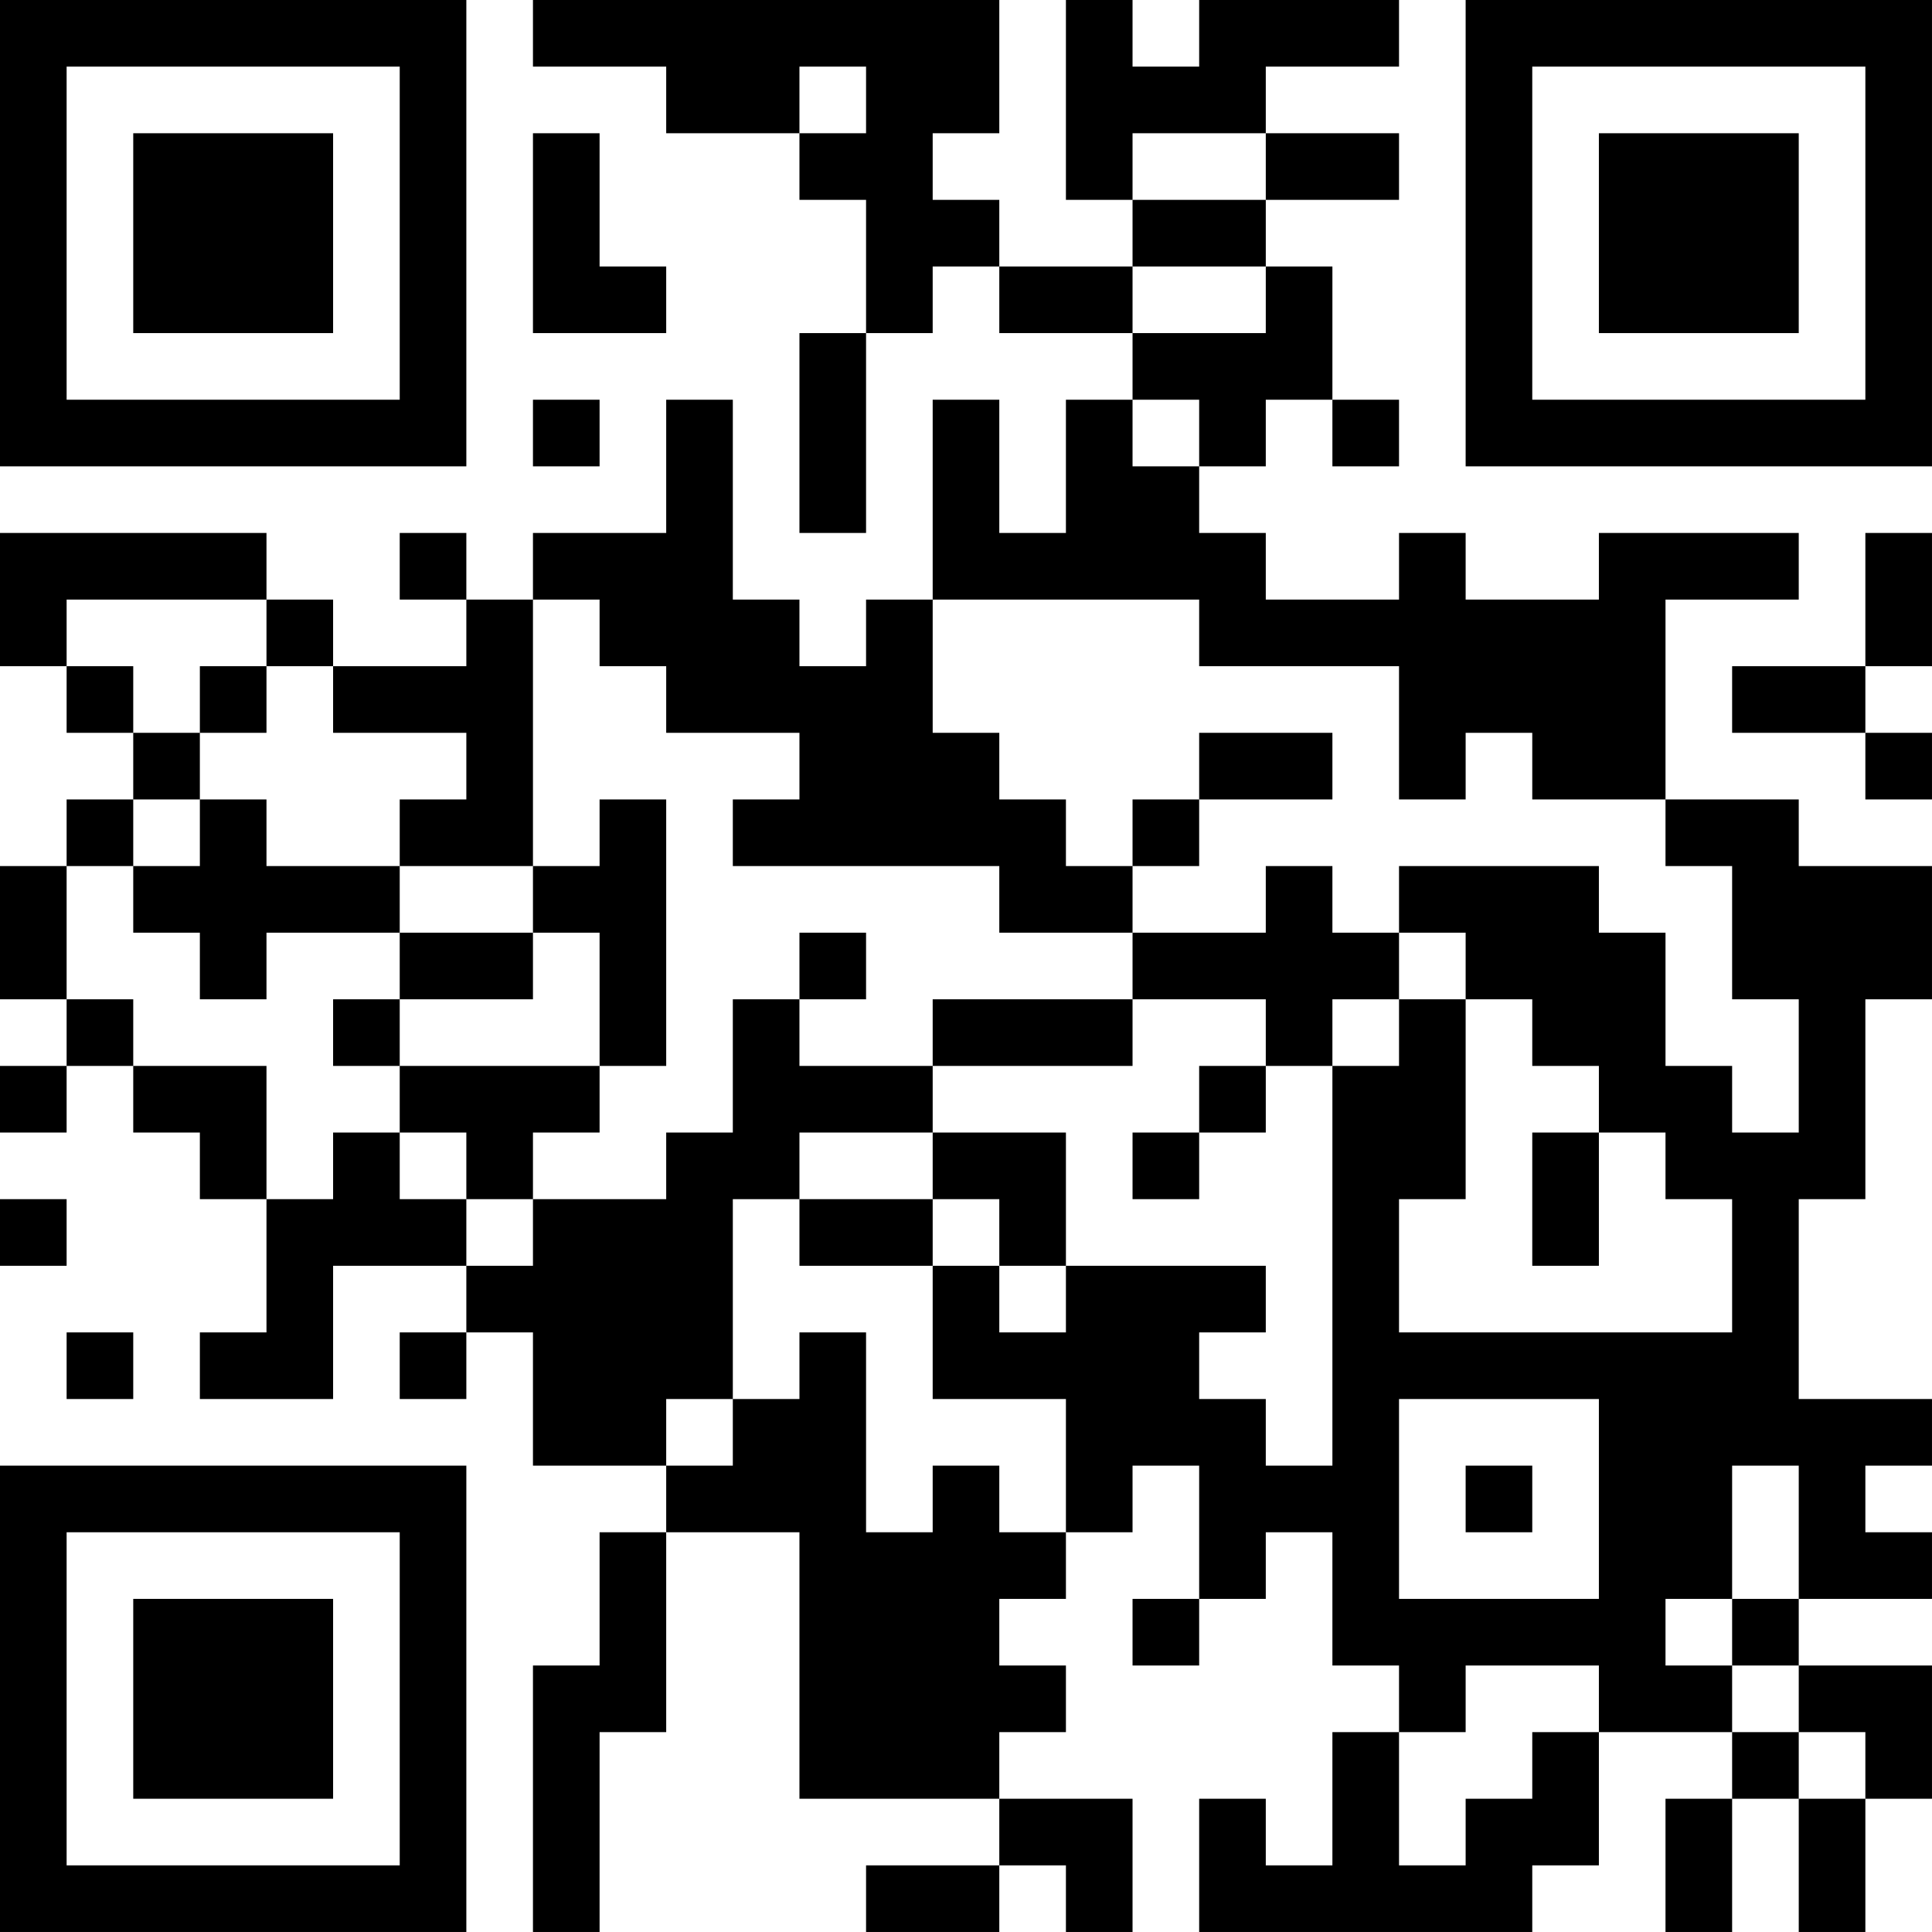 <?xml version="1.0" encoding="UTF-8"?>
<svg xmlns="http://www.w3.org/2000/svg" version="1.1" width="400" height="400" viewBox="0 0 400 400"><rect x="0" y="0" width="400" height="400" fill="#ffffff"/><g transform="scale(13.793)"><g transform="translate(0,0)"><path fill-rule="evenodd" d="M8 0L8 1L10 1L10 2L12 2L12 3L13 3L13 5L12 5L12 8L13 8L13 5L14 5L14 4L15 4L15 5L17 5L17 6L16 6L16 8L15 8L15 6L14 6L14 9L13 9L13 10L12 10L12 9L11 9L11 6L10 6L10 8L8 8L8 9L7 9L7 8L6 8L6 9L7 9L7 10L5 10L5 9L4 9L4 8L0 8L0 10L1 10L1 11L2 11L2 12L1 12L1 13L0 13L0 15L1 15L1 16L0 16L0 17L1 17L1 16L2 16L2 17L3 17L3 18L4 18L4 20L3 20L3 21L5 21L5 19L7 19L7 20L6 20L6 21L7 21L7 20L8 20L8 22L10 22L10 23L9 23L9 25L8 25L8 29L9 29L9 26L10 26L10 23L12 23L12 27L15 27L15 28L13 28L13 29L15 29L15 28L16 28L16 29L17 29L17 27L15 27L15 26L16 26L16 25L15 25L15 24L16 24L16 23L17 23L17 22L18 22L18 24L17 24L17 25L18 25L18 24L19 24L19 23L20 23L20 25L21 25L21 26L20 26L20 28L19 28L19 27L18 27L18 29L23 29L23 28L24 28L24 26L26 26L26 27L25 27L25 29L26 29L26 27L27 27L27 29L28 29L28 27L29 27L29 25L27 25L27 24L29 24L29 23L28 23L28 22L29 22L29 21L27 21L27 18L28 18L28 15L29 15L29 13L27 13L27 12L25 12L25 9L27 9L27 8L24 8L24 9L22 9L22 8L21 8L21 9L19 9L19 8L18 8L18 7L19 7L19 6L20 6L20 7L21 7L21 6L20 6L20 4L19 4L19 3L21 3L21 2L19 2L19 1L21 1L21 0L18 0L18 1L17 1L17 0L16 0L16 3L17 3L17 4L15 4L15 3L14 3L14 2L15 2L15 0ZM12 1L12 2L13 2L13 1ZM8 2L8 5L10 5L10 4L9 4L9 2ZM17 2L17 3L19 3L19 2ZM17 4L17 5L19 5L19 4ZM8 6L8 7L9 7L9 6ZM17 6L17 7L18 7L18 6ZM28 8L28 10L26 10L26 11L28 11L28 12L29 12L29 11L28 11L28 10L29 10L29 8ZM1 9L1 10L2 10L2 11L3 11L3 12L2 12L2 13L1 13L1 15L2 15L2 16L4 16L4 18L5 18L5 17L6 17L6 18L7 18L7 19L8 19L8 18L10 18L10 17L11 17L11 15L12 15L12 16L14 16L14 17L12 17L12 18L11 18L11 21L10 21L10 22L11 22L11 21L12 21L12 20L13 20L13 23L14 23L14 22L15 22L15 23L16 23L16 21L14 21L14 19L15 19L15 20L16 20L16 19L19 19L19 20L18 20L18 21L19 21L19 22L20 22L20 16L21 16L21 15L22 15L22 18L21 18L21 20L26 20L26 18L25 18L25 17L24 17L24 16L23 16L23 15L22 15L22 14L21 14L21 13L24 13L24 14L25 14L25 16L26 16L26 17L27 17L27 15L26 15L26 13L25 13L25 12L23 12L23 11L22 11L22 12L21 12L21 10L18 10L18 9L14 9L14 11L15 11L15 12L16 12L16 13L17 13L17 14L15 14L15 13L11 13L11 12L12 12L12 11L10 11L10 10L9 10L9 9L8 9L8 13L6 13L6 12L7 12L7 11L5 11L5 10L4 10L4 9ZM3 10L3 11L4 11L4 10ZM18 11L18 12L17 12L17 13L18 13L18 12L20 12L20 11ZM3 12L3 13L2 13L2 14L3 14L3 15L4 15L4 14L6 14L6 15L5 15L5 16L6 16L6 17L7 17L7 18L8 18L8 17L9 17L9 16L10 16L10 12L9 12L9 13L8 13L8 14L6 14L6 13L4 13L4 12ZM19 13L19 14L17 14L17 15L14 15L14 16L17 16L17 15L19 15L19 16L18 16L18 17L17 17L17 18L18 18L18 17L19 17L19 16L20 16L20 15L21 15L21 14L20 14L20 13ZM8 14L8 15L6 15L6 16L9 16L9 14ZM12 14L12 15L13 15L13 14ZM14 17L14 18L12 18L12 19L14 19L14 18L15 18L15 19L16 19L16 17ZM23 17L23 19L24 19L24 17ZM0 18L0 19L1 19L1 18ZM1 20L1 21L2 21L2 20ZM21 21L21 24L24 24L24 21ZM22 22L22 23L23 23L23 22ZM26 22L26 24L25 24L25 25L26 25L26 26L27 26L27 27L28 27L28 26L27 26L27 25L26 25L26 24L27 24L27 22ZM22 25L22 26L21 26L21 28L22 28L22 27L23 27L23 26L24 26L24 25ZM0 0L0 7L7 7L7 0ZM1 1L1 6L6 6L6 1ZM2 2L2 5L5 5L5 2ZM22 0L22 7L29 7L29 0ZM23 1L23 6L28 6L28 1ZM24 2L24 5L27 5L27 2ZM0 22L0 29L7 29L7 22ZM1 23L1 28L6 28L6 23ZM2 24L2 27L5 27L5 24Z" fill="#000000"/></g></g></svg>
